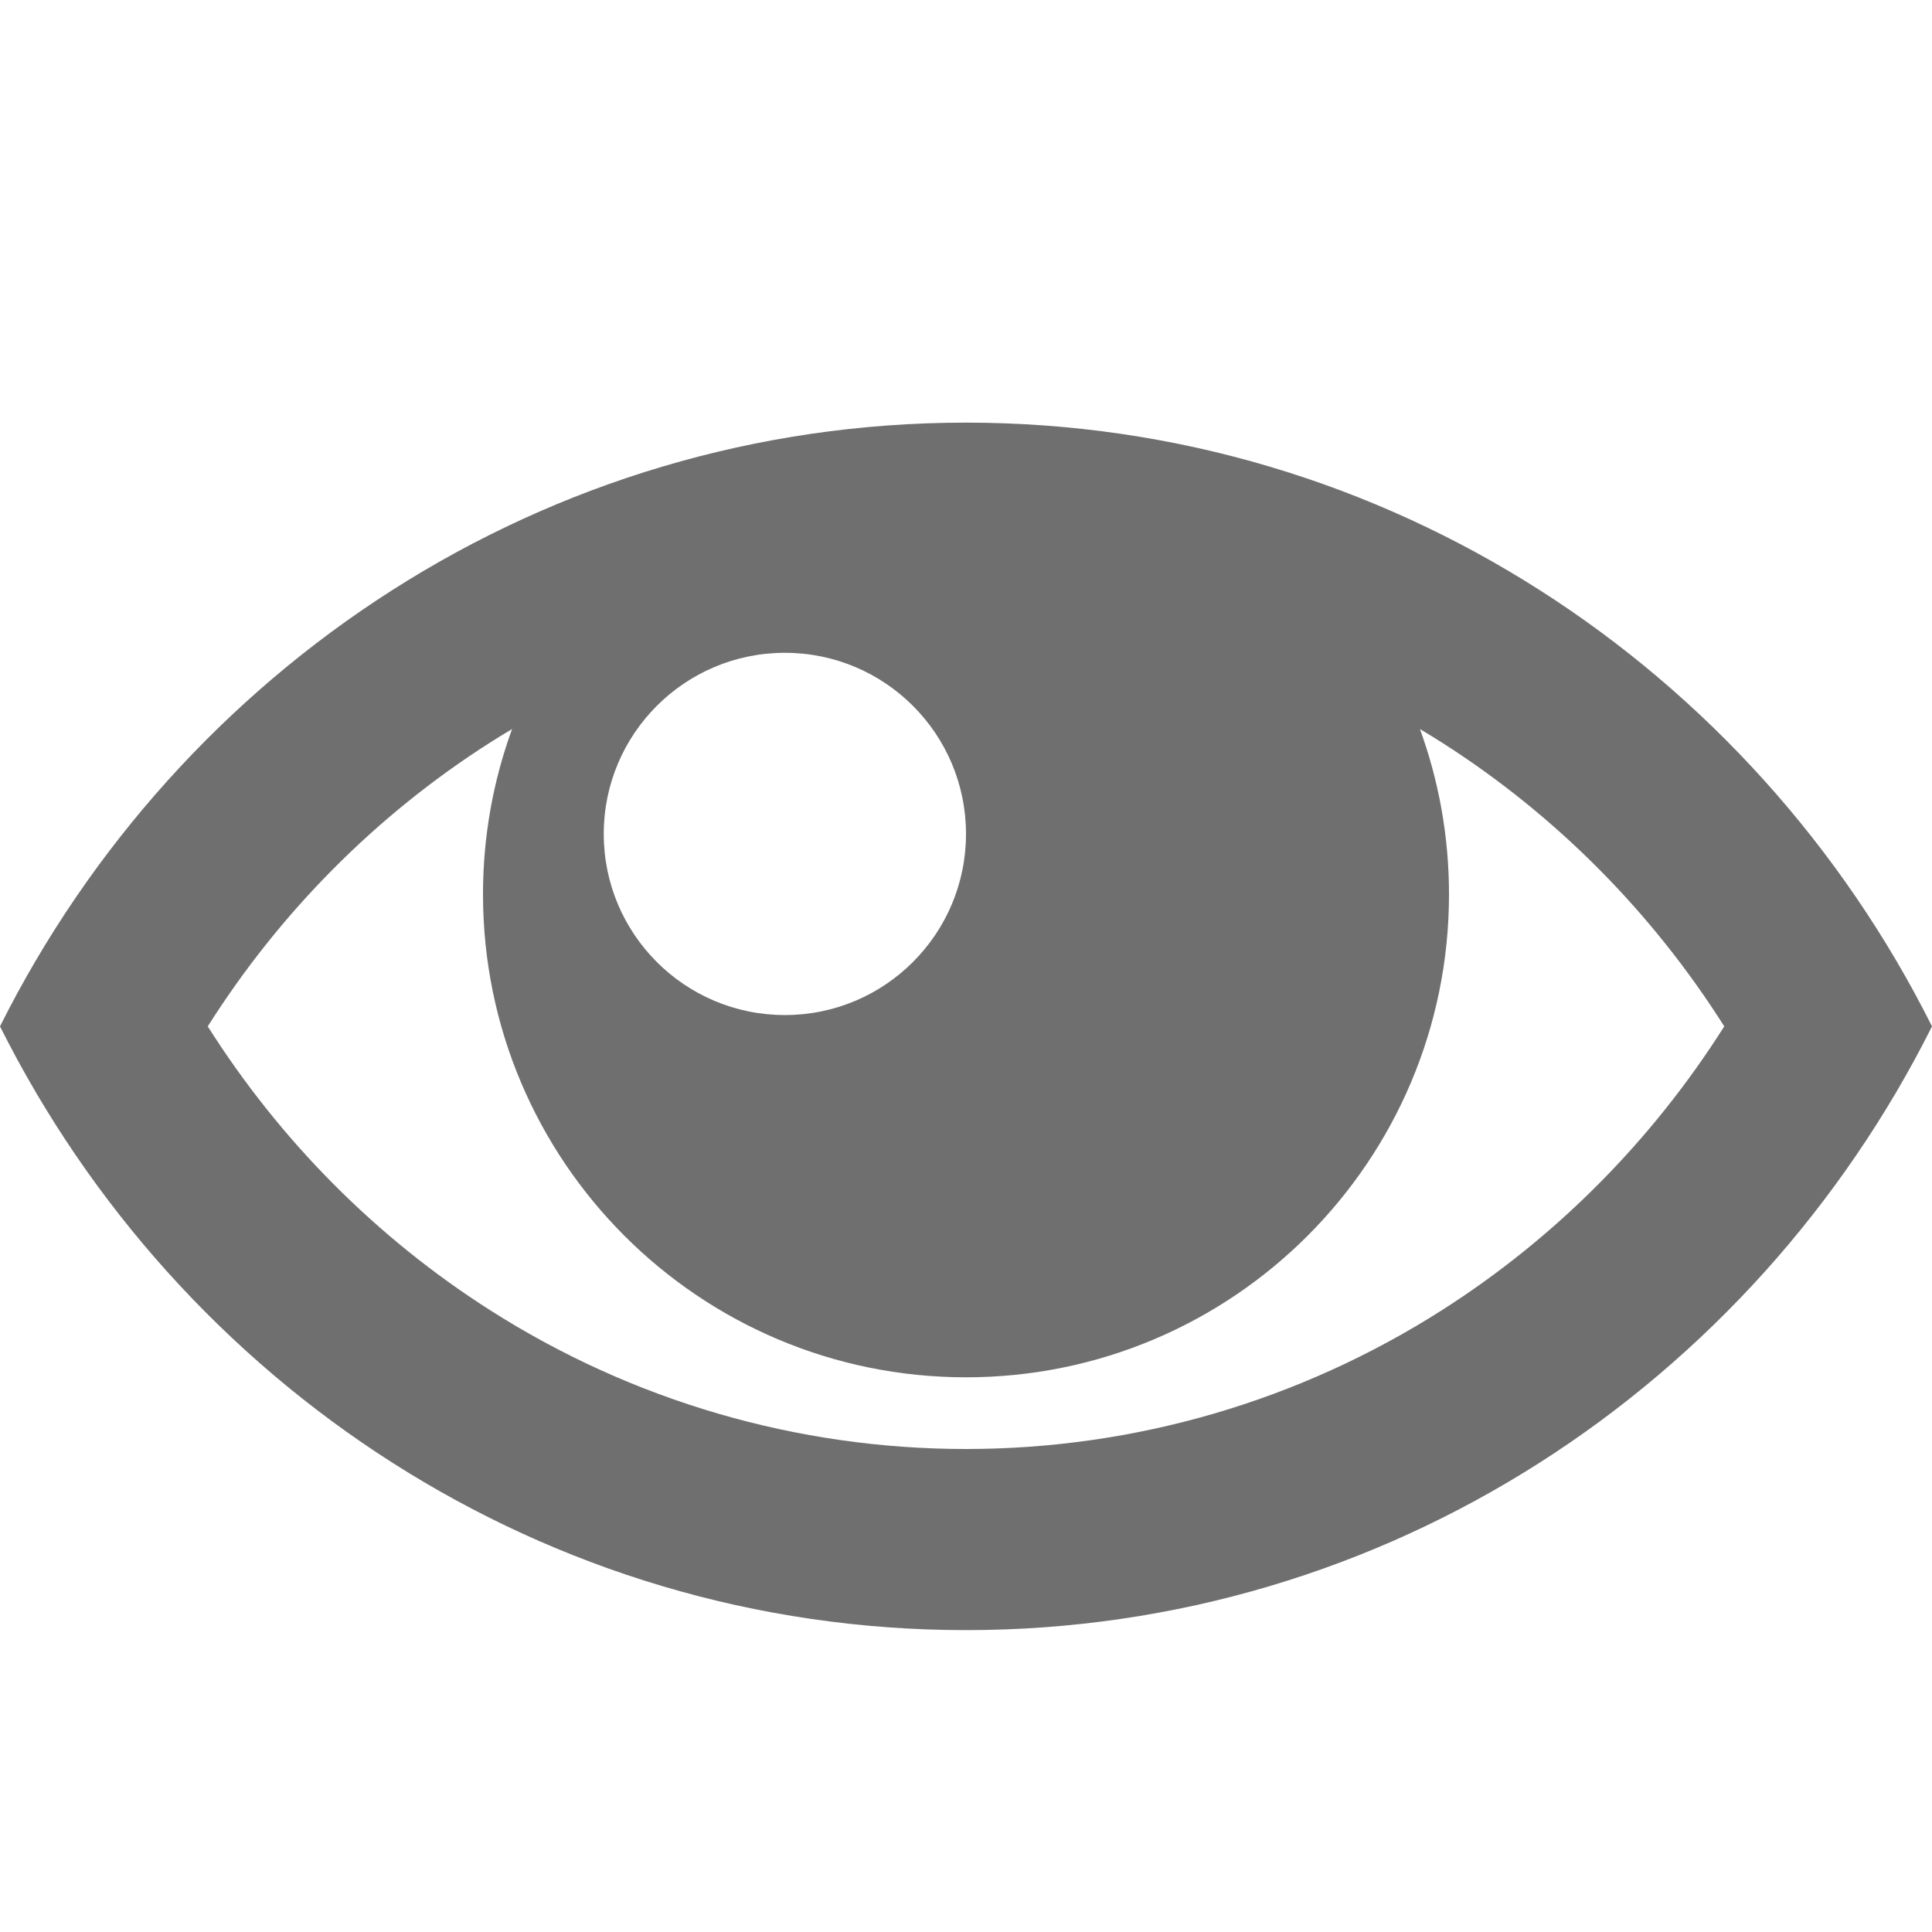 <?xml version="1.0" encoding="utf-8"?>
<!-- Generator: Adobe Illustrator 16.0.0, SVG Export Plug-In . SVG Version: 6.00 Build 0)  -->
<!DOCTYPE svg PUBLIC "-//W3C//DTD SVG 1.1//EN" "http://www.w3.org/Graphics/SVG/1.1/DTD/svg11.dtd">
<svg version="1.1" id="Capa_1" xmlns="http://www.w3.org/2000/svg" xmlns:xlink="http://www.w3.org/1999/xlink" x="0px" y="0px"
	 width="512px" height="512px" viewBox="0 0 512 512" enable-background="new 0 0 512 512" xml:space="preserve">
<g>
	<path fill="#6F6F6F" d="M256,112C144.341,112,47.559,177.021,0,272c47.559,94.979,144.341,160,256,160
		c111.656,0,208.439-65.021,256-160C464.441,177.021,367.656,112,256,112z M382.225,196.852
		c30.082,19.187,55.572,44.887,74.721,75.148c-19.146,30.261-44.641,55.961-74.721,75.148C344.428,371.257,300.779,384,256,384
		c-44.78,0-88.428-12.743-126.225-36.852C99.695,327.96,74.205,302.26,55.058,272c19.146-30.262,44.637-55.962,74.717-75.148
		c1.959-1.25,3.938-2.461,5.929-3.65C130.725,206.866,128,221.613,128,237c0,70.691,57.308,128,128,128c70.691,0,128-57.309,128-128
		c0-15.387-2.725-30.134-7.703-43.799C378.285,194.39,380.266,195.602,382.225,196.852z M256,221c0,26.51-21.49,48-48,48
		s-48-21.49-48-48s21.49-48,48-48S256,194.49,256,221z"/>
</g>
</svg>
